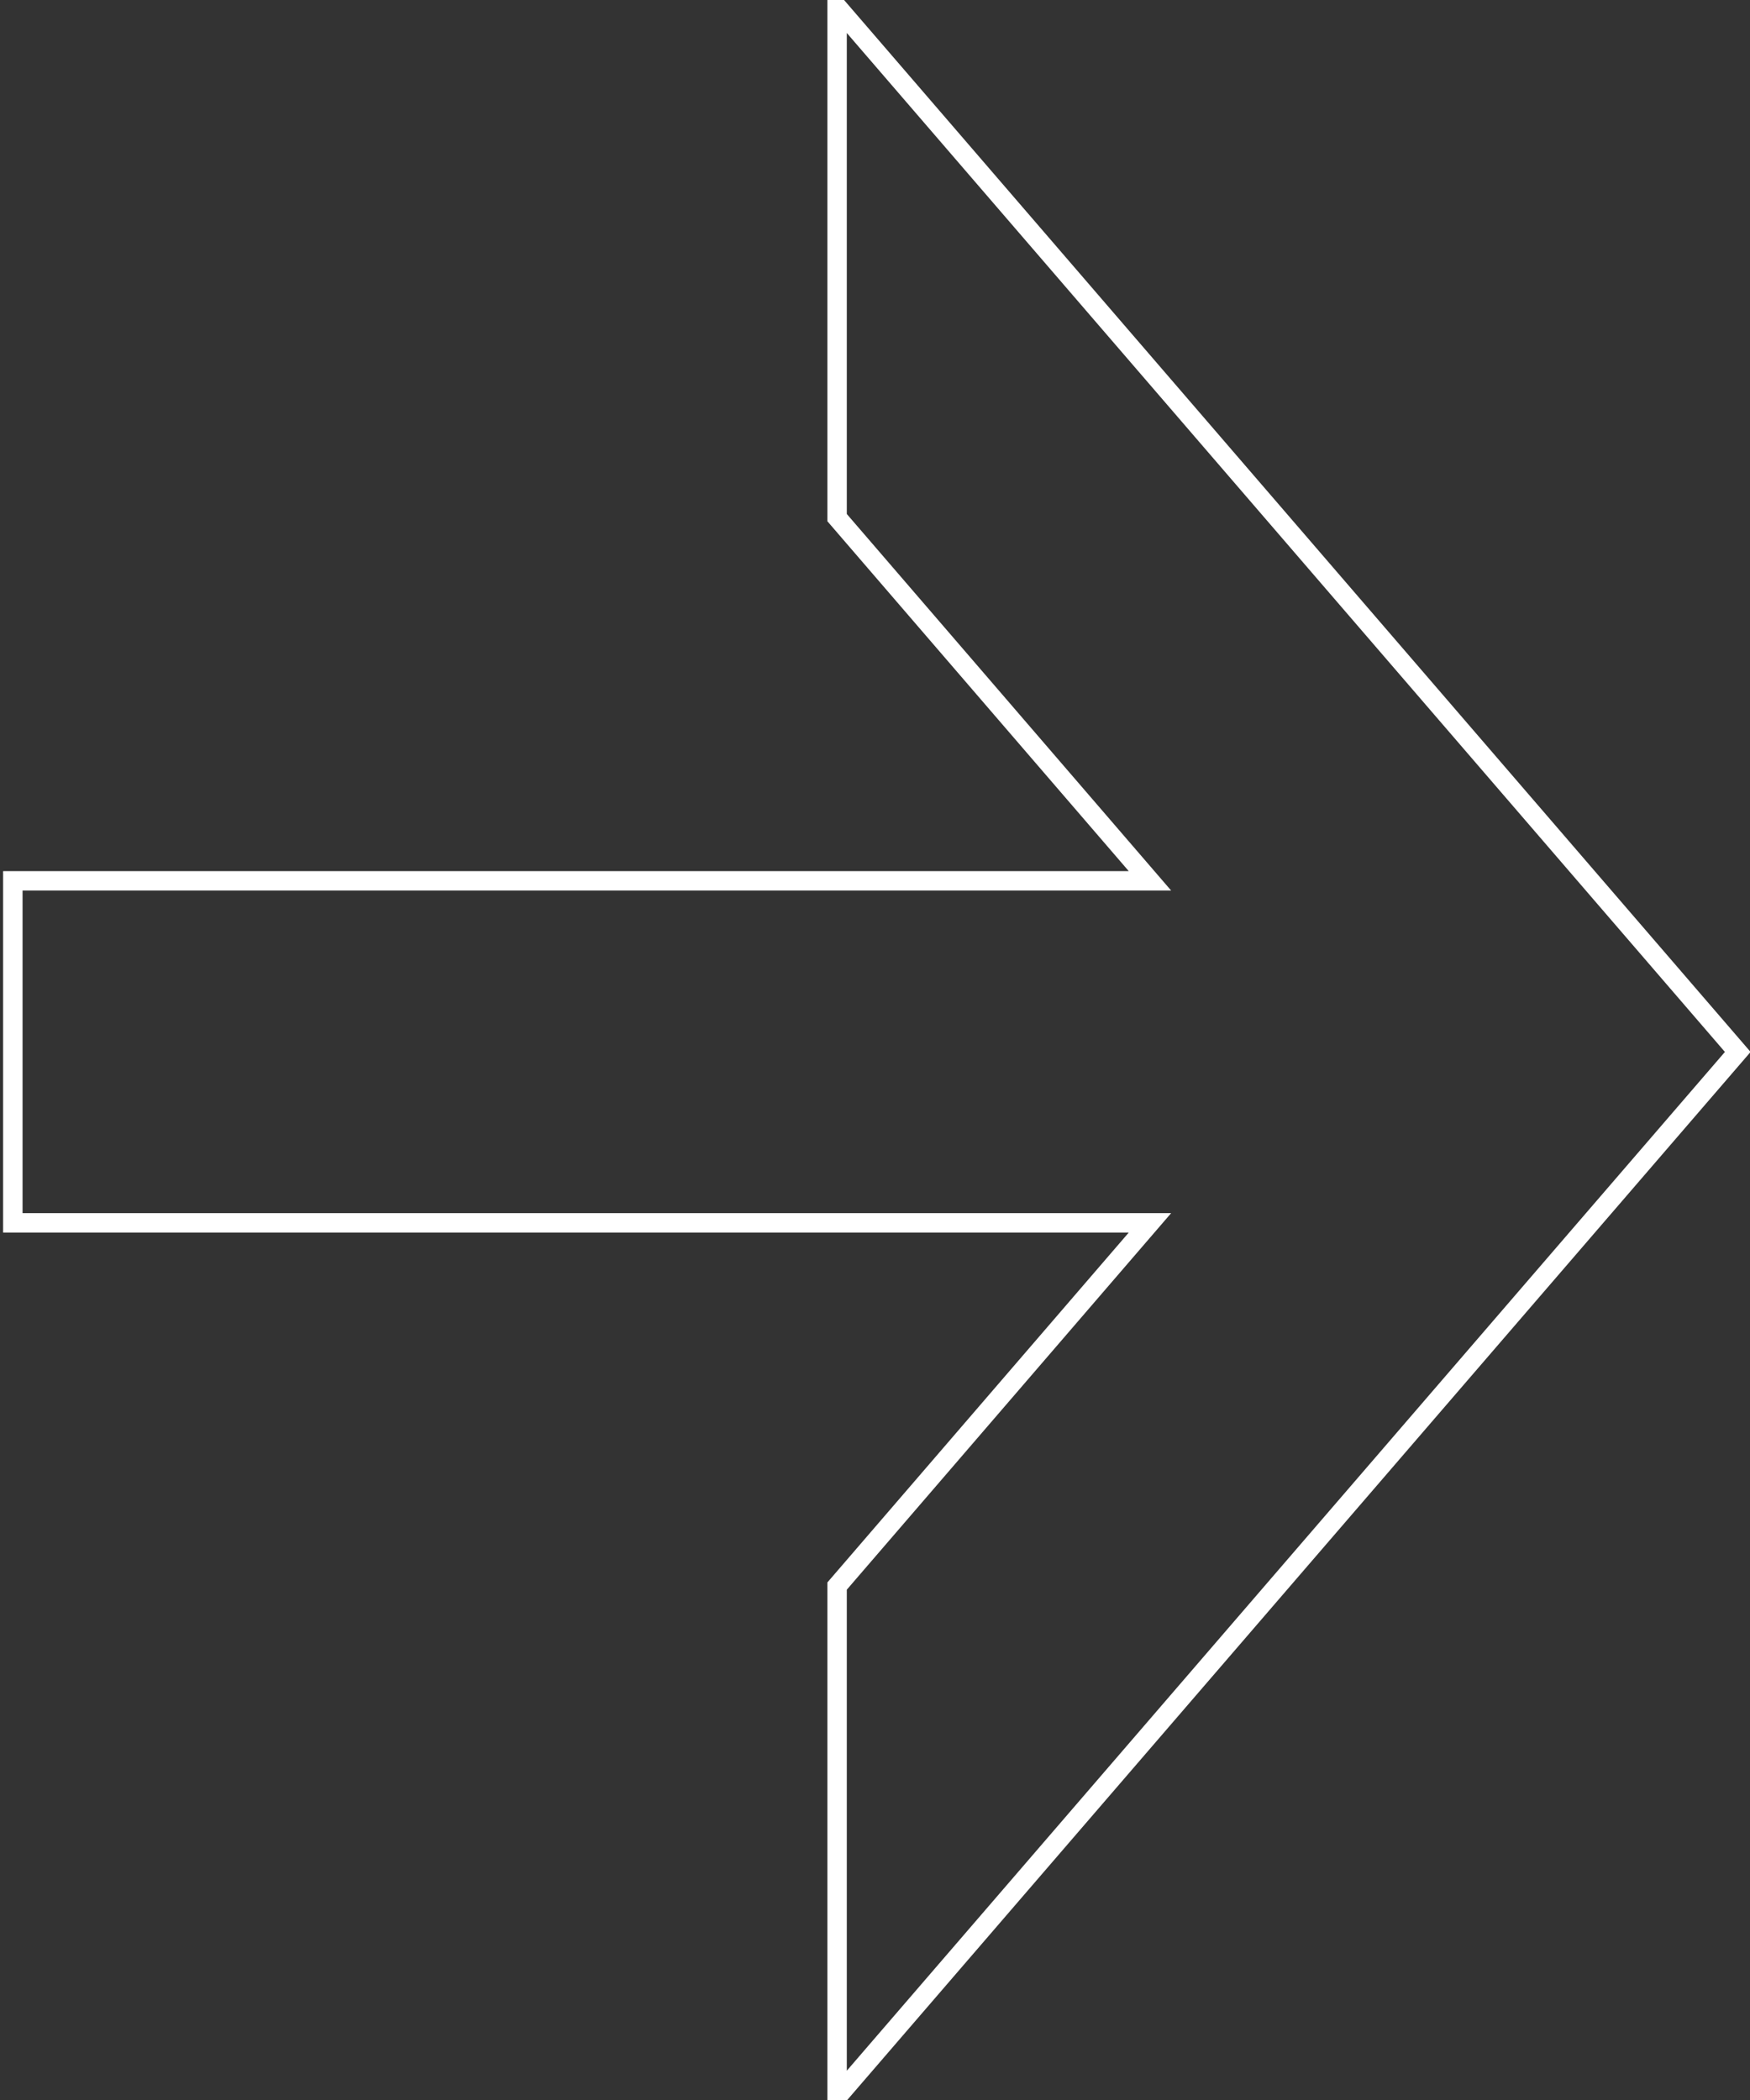 <svg xmlns="http://www.w3.org/2000/svg" width="90" height="108"><rect width="100%" height="100%" fill="#333333" stroke="none"/><path fill="none" fill-rule="evenodd" stroke="#FFF" d="M43.05 26.62L59.14 45.3H.66v17.59h58.48L43.05 81.57v26.27L89.37 54.1 43.05.35z"/></svg>